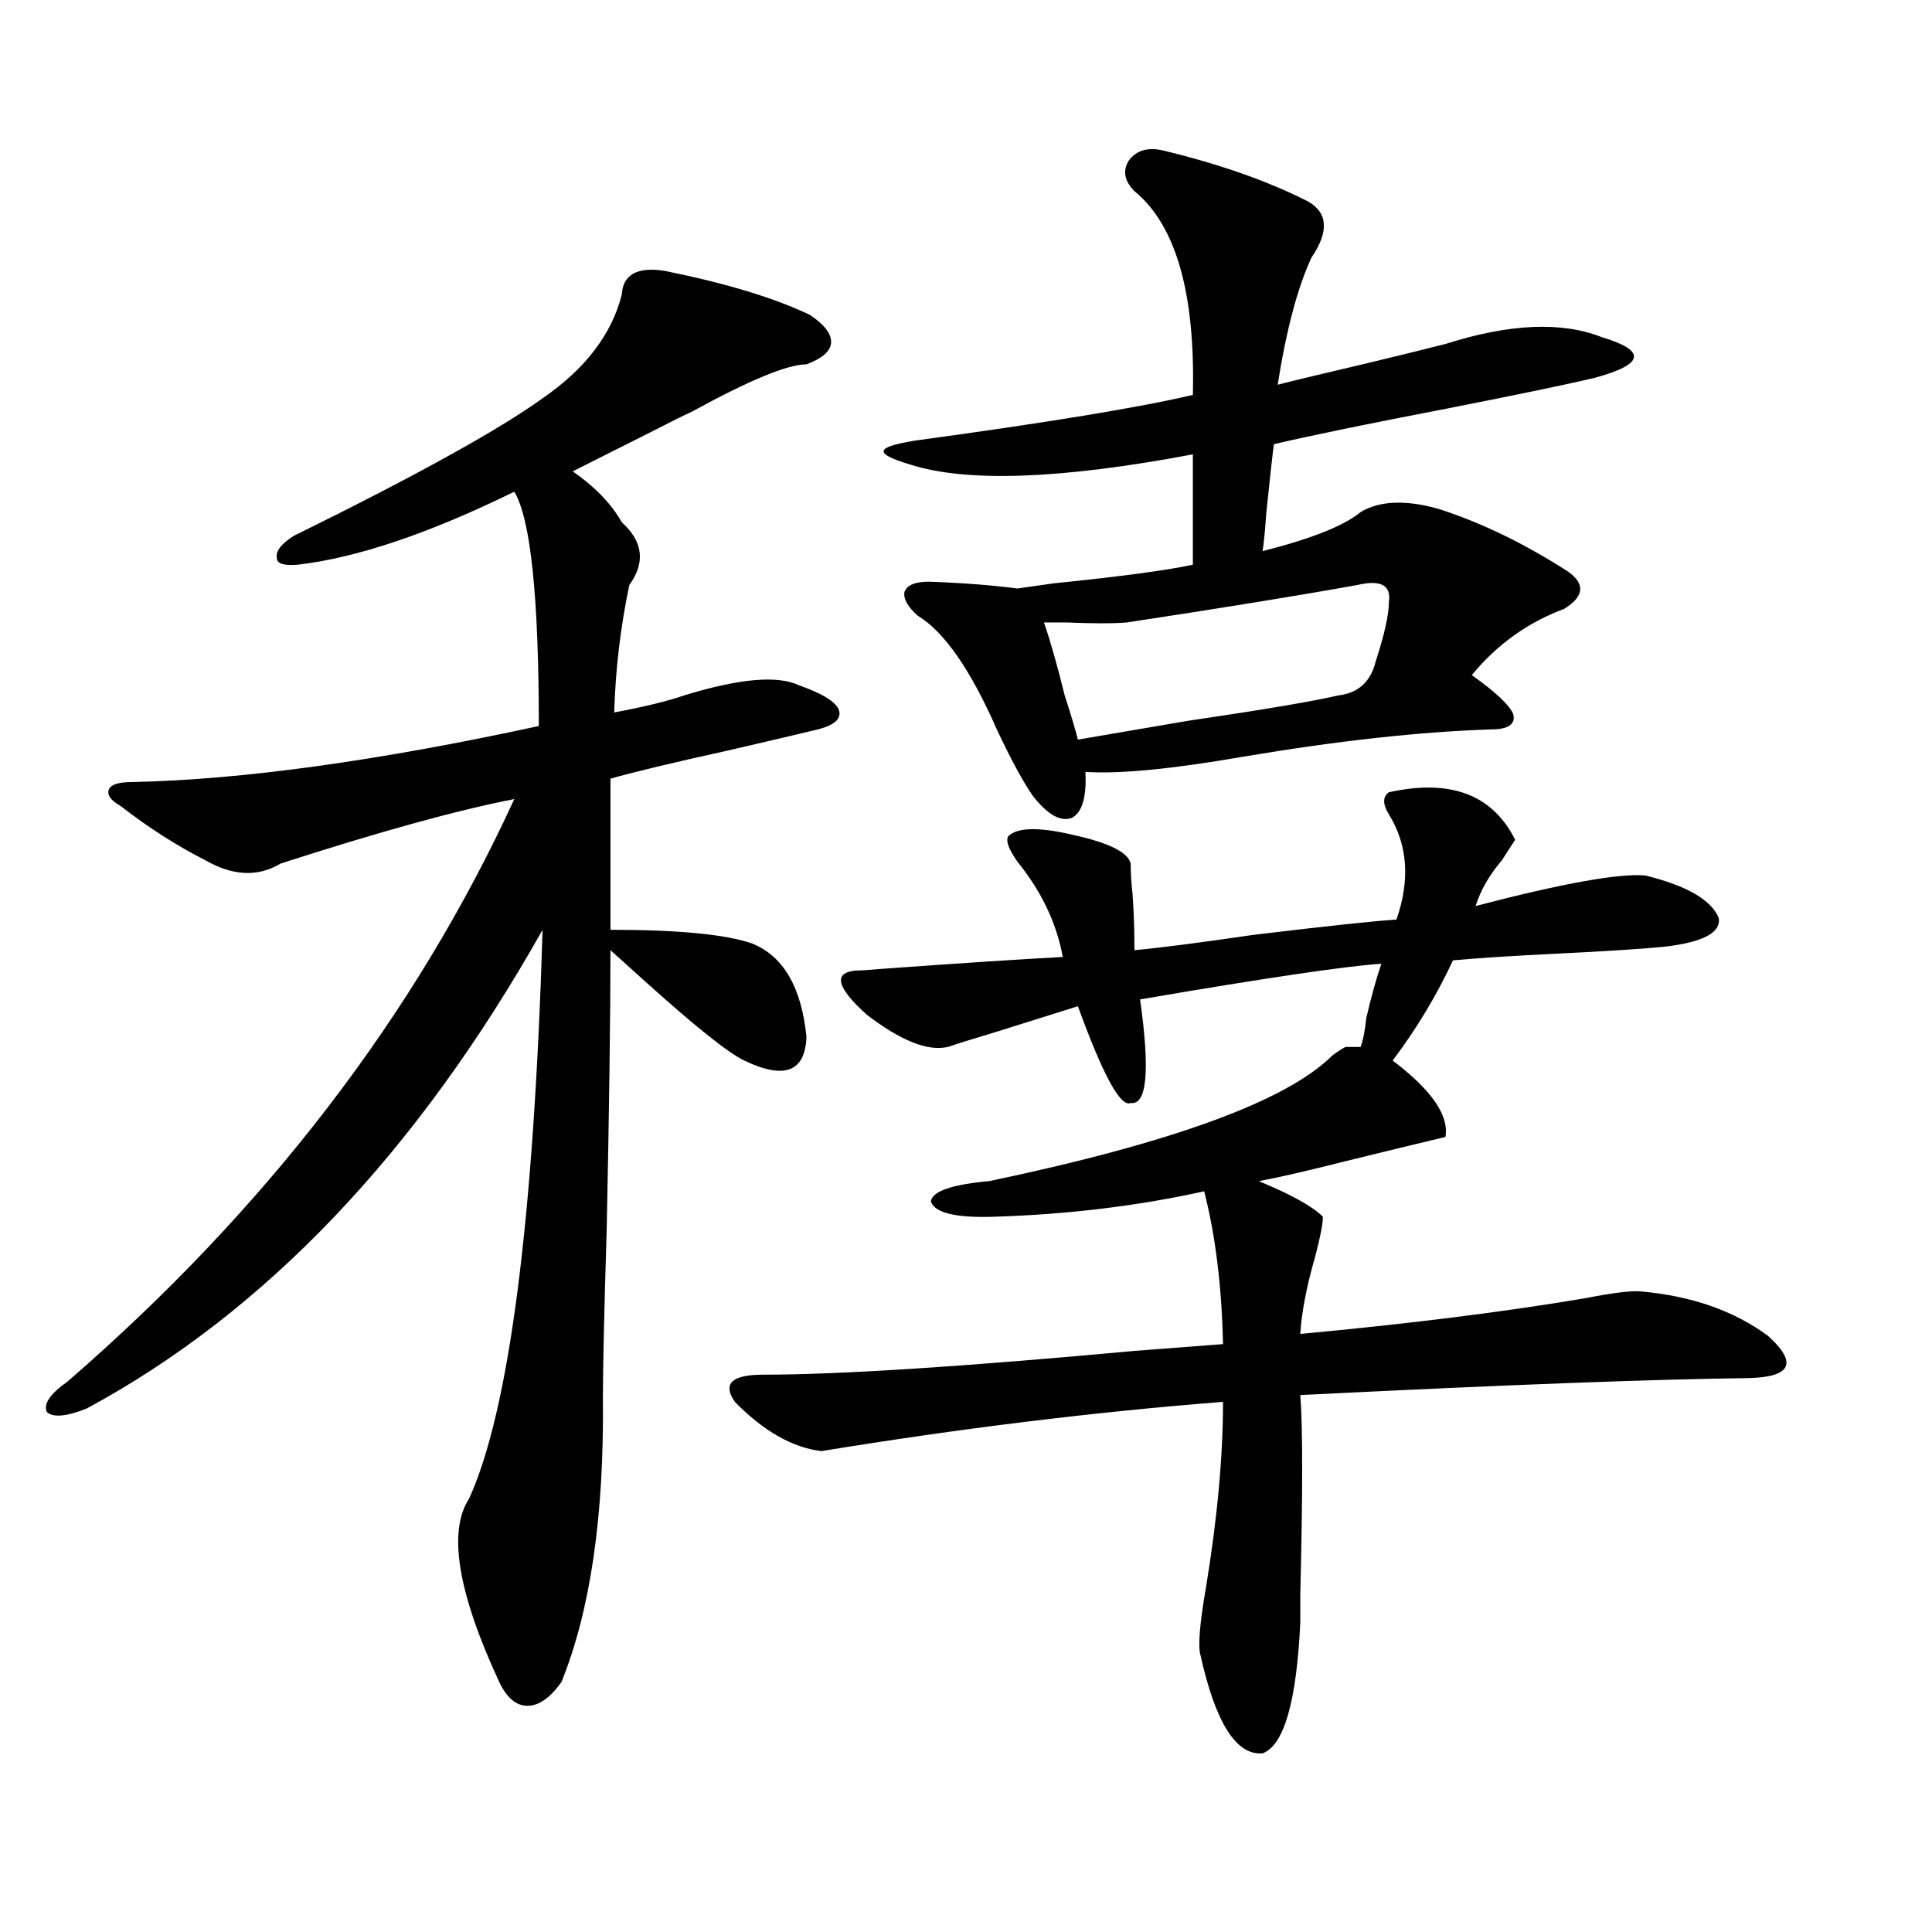 <?xml version="1.0" encoding="utf-8"?>
<!-- Generator: Adobe Illustrator 16.0.0, SVG Export Plug-In . SVG Version: 6.00 Build 0)  -->
<!DOCTYPE svg PUBLIC "-//W3C//DTD SVG 1.1//EN" "http://www.w3.org/Graphics/SVG/1.1/DTD/svg11.dtd">
<svg version="1.1" id="图层_1" xmlns="http://www.w3.org/2000/svg" xmlns:xlink="http://www.w3.org/1999/xlink" x="0px" y="0px"
	 width="1000px" height="1000px" viewBox="0 0 1000 1000" enable-background="new 0 0 1000 1000" xml:space="preserve">
<path d="M344.26,140.246c31.859,6.454,56.904,14.063,75.12,22.852c7.805,5.273,11.372,10.259,10.731,14.941
	c-0.655,4.106-4.878,7.622-12.683,10.547c-9.756,0-29.603,8.212-59.511,24.609c-3.902,1.758-10.411,4.985-19.512,9.668
	c-22.118,11.138-36.097,18.169-41.95,21.094c11.707,8.212,20.152,17.001,25.365,26.367c11.052,9.97,12.348,20.806,3.902,32.52
	c-4.558,21.685-7.164,43.657-7.805,65.918c15.609-2.925,27.637-5.851,36.097-8.789c28.612-8.789,48.444-10.547,59.511-5.273
	c11.707,4.106,18.536,8.212,20.487,12.305c1.951,4.696-1.631,8.212-10.731,10.547c-9.756,2.349-24.725,5.864-44.877,10.547
	c-29.268,6.454-50.09,11.426-62.438,14.941v78.223c35.121,0,59.511,2.349,73.169,7.031c16.25,6.454,25.686,22.563,28.292,48.34
	c-0.655,18.169-11.387,22.274-32.194,12.305c-8.46-4.093-25.7-17.866-51.706-41.309c-8.46-7.608-14.313-12.882-17.561-15.82
	c0,33.989-0.655,82.329-1.951,145.02c-1.311,42.188-1.951,71.191-1.951,87.012c0.641,60.946-6.509,109.863-21.463,146.777
	c-5.854,8.198-11.707,12.305-17.561,12.305s-10.731-4.106-14.634-12.305c-21.463-46.294-26.676-77.921-15.609-94.922
	c20.808-45.703,33.49-143.839,38.048-294.434C215.803,596.7,137.101,679.317,44.755,729.113c-10.411,4.106-17.24,4.696-20.487,1.758
	c-1.951-4.093,1.616-9.366,10.731-15.82c102.757-89.058,179.828-189.542,231.214-301.465
	c-29.923,5.864-70.242,17.001-120.973,33.398c-11.707,7.031-24.725,6.454-39.023-1.758c-14.969-7.608-29.603-16.987-43.901-28.125
	c-5.213-2.925-7.164-5.851-5.854-8.789c1.296-2.335,5.198-3.516,11.707-3.516c56.584-1.167,126.826-10.835,210.727-29.004
	c0-66.797-4.237-107.227-12.683-121.289c-44.236,21.685-81.629,34.277-112.192,37.793c-7.164,0.591-10.731-0.577-10.731-3.516
	c-0.655-3.516,2.271-7.319,8.78-11.426c63.078-31.05,106.004-54.78,128.777-71.191c22.104-15.229,35.762-33.097,40.975-53.613
	C322.462,142.004,329.946,137.911,344.26,140.246z M718.885,410.07c31.859-7.031,53.657,1.181,65.364,24.609
	c-1.951,2.938-4.237,6.454-6.829,10.547c-6.509,7.622-11.066,15.532-13.658,23.73c44.877-11.714,74.145-16.987,87.803-15.82
	c21.463,5.273,34.146,12.606,38.048,21.973c1.296,7.622-8.14,12.606-28.292,14.941c-12.362,1.181-30.578,2.349-54.633,3.516
	c-24.069,1.181-42.285,2.349-54.633,3.516c-8.46,18.169-18.871,35.458-31.219,51.855c20.152,15.243,29.268,28.427,27.316,39.551
	c-12.362,2.938-29.268,7.031-50.73,12.305c-20.822,5.273-36.097,8.789-45.853,10.547c16.905,7.031,27.957,13.184,33.17,18.457
	c0,3.516-1.311,10.259-3.902,20.215c-4.558,15.82-7.164,29.306-7.805,40.43c56.584-5.273,105.684-11.426,147.313-18.457
	c14.954-2.925,24.71-4.093,29.268-3.516c26.006,2.349,47.804,9.97,65.364,22.852c15.609,14.063,12.348,21.396-9.756,21.973
	c-49.435,0.591-126.826,3.516-232.189,8.789c1.296,16.411,1.296,50.688,0,102.832c0,8.198,0,13.184,0,14.941
	c-1.951,41.007-8.46,63.569-19.512,67.676c-13.658,1.167-24.39-15.82-32.194-50.977c-1.311-4.696-0.335-16.411,2.927-35.156
	c5.854-35.733,8.78-67.676,8.78-95.801c-66.995,5.273-136.262,13.774-207.8,25.488c-14.969-1.758-29.923-10.245-44.877-25.488
	c-6.509-9.366-1.631-14.063,14.634-14.063c39.023,0,103.077-4.093,192.19-12.305c22.759-1.758,38.048-2.925,45.853-3.516
	c-0.655-29.883-3.902-56.25-9.756-79.102c-34.48,7.622-70.897,12.017-109.266,13.184c-19.512,0.591-30.243-2.046-32.194-7.91
	c0.641-5.273,10.731-8.789,30.243-10.547c94.952-19.913,154.143-41.597,177.557-65.039c3.247-2.335,5.519-3.804,6.829-4.395h7.805
	c1.296-3.516,2.271-8.487,2.927-14.941c2.592-11.124,5.198-20.503,7.805-28.125c-18.216,1.181-59.846,7.333-124.875,18.457
	c5.198,36.914,3.567,54.794-4.878,53.613c-5.213,2.349-14.313-14.351-27.316-50.098c-11.066,3.516-25.045,7.91-41.95,13.184
	c-11.707,3.516-20.167,6.152-25.365,7.91c-10.411,2.349-24.39-3.214-41.95-16.699c-15.609-14.063-17.561-21.671-5.854-22.852
	c2.592,0,7.149-0.288,13.658-0.879c40.319-2.925,71.538-4.972,93.656-6.152c-3.262-17.578-11.066-33.976-23.414-49.219
	c-4.558-6.44-6.188-10.835-4.878-13.184c4.543-4.683,15.609-4.972,33.17-0.879c18.856,4.106,28.933,9.091,30.243,14.941
	c0,4.696,0.32,9.97,0.976,15.82c0.641,8.789,0.976,18.457,0.976,29.004c13.003-1.167,33.49-3.804,61.462-7.91
	c39.023-4.683,63.733-7.319,74.145-7.91c7.149-20.503,5.854-38.672-3.902-54.492C715.623,416.223,715.623,412.419,718.885,410.07z
	 M601.814,77.844c29.268,7.031,54.298,15.82,75.12,26.367c10.396,5.864,11.052,15.532,1.951,29.004
	c-7.164,15.243-13.018,37.216-17.561,65.918c9.101-2.335,23.734-5.851,43.901-10.547c19.512-4.683,33.811-8.198,42.926-10.547
	c33.17-10.547,60.151-11.714,80.974-3.516c11.707,3.516,17.226,7.031,16.585,10.547c-0.655,3.516-7.484,7.031-20.487,10.547
	c-14.969,3.516-40.334,8.789-76.096,15.82c-39.679,7.622-69.602,13.774-89.754,18.457c-0.655,4.696-1.951,16.411-3.902,35.156
	c-0.655,9.38-1.311,16.122-1.951,20.215c25.365-6.44,42.271-13.184,50.73-20.215c9.756-5.851,23.079-6.44,39.999-1.758
	c22.104,7.031,44.542,17.88,67.315,32.52c9.101,6.454,8.445,12.896-1.951,19.336c-18.871,7.031-34.801,18.457-47.804,34.277
	c12.348,8.789,19.512,15.532,21.463,20.215c1.296,5.273-2.606,7.91-11.707,7.91c-36.432,1.181-79.022,5.864-127.802,14.063
	c-37.072,6.454-64.389,9.091-81.949,7.91c0.641,12.896-1.631,20.806-6.829,23.73c-5.854,2.349-12.683-1.456-20.487-11.426
	c-5.213-7.608-11.387-19.034-18.536-34.277c-13.658-31.05-27.316-50.675-40.975-58.887c-5.213-4.683-7.484-8.789-6.829-12.305
	c1.296-3.516,5.519-5.273,12.683-5.273c16.905,0.591,32.194,1.758,45.853,3.516c3.902-0.577,10.076-1.456,18.536-2.637
	c34.466-3.516,58.535-6.729,72.193-9.668v-57.129c-68.291,12.896-117.07,14.653-146.338,5.273
	c-9.756-2.925-14.313-5.273-13.658-7.031c0-1.758,5.198-3.516,15.609-5.273c68.932-9.366,117.07-17.276,144.387-23.73
	c1.296-52.734-8.78-87.891-30.243-105.469c-5.213-5.273-6.188-10.547-2.927-15.82C588.156,77.844,594.01,76.086,601.814,77.844z
	 M702.3,302.844c-29.268,5.273-68.946,11.728-119.021,19.336c-7.164,0.591-17.561,0.591-31.219,0c-5.213,0-9.115,0-11.707,0
	c3.247,9.38,6.829,21.973,10.731,37.793c3.247,9.97,5.519,17.578,6.829,22.852c10.396-1.758,29.268-4.972,56.584-9.668
	c39.664-5.851,65.685-10.245,78.047-13.184c10.396-1.167,16.905-7.031,19.512-17.578c4.543-14.063,6.829-24.308,6.829-30.762
	C720.181,302.844,714.647,299.919,702.3,302.844z"/>
</svg>
